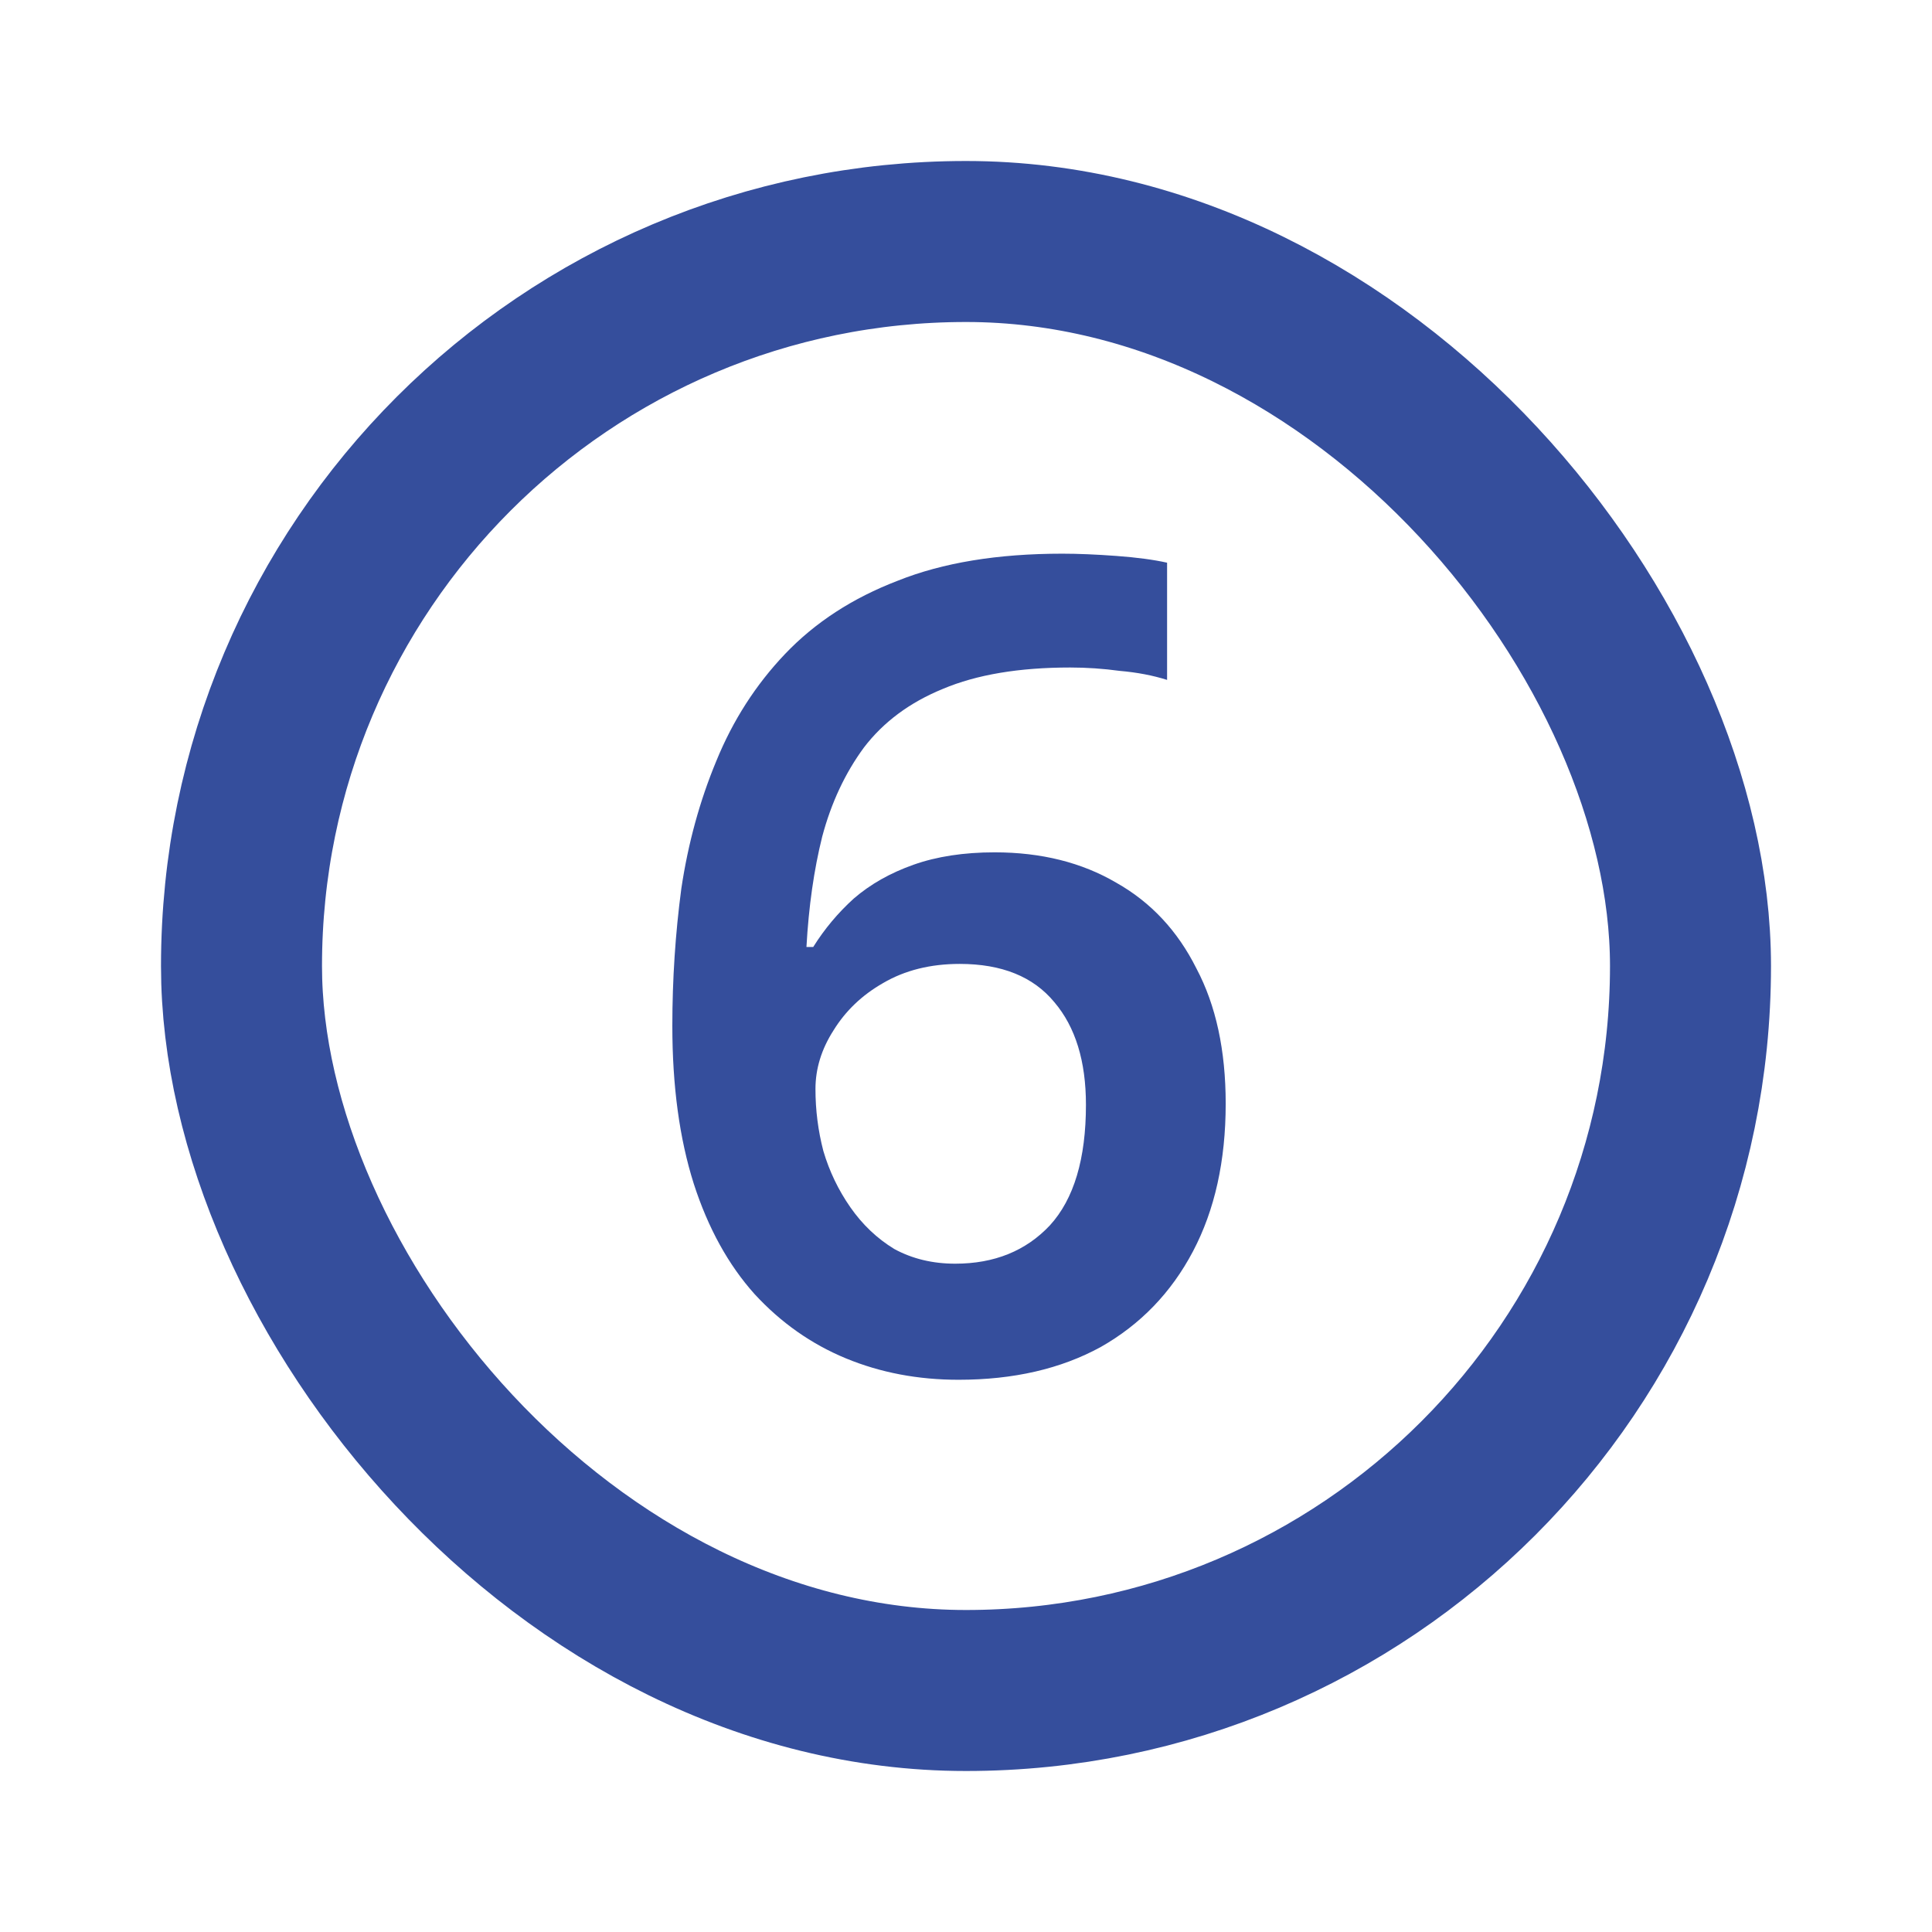 <svg width="48" height="48" viewBox="0 0 48 48" fill="none" xmlns="http://www.w3.org/2000/svg">
<rect width="48" height="48" fill="white"/>
<rect x="6" y="6" width="36" height="36" rx="18" stroke="#354E9C" stroke-width="4"/>
<path d="M16.704 25.488C16.704 24.331 16.779 23.192 16.928 22.072C17.096 20.952 17.385 19.897 17.796 18.908C18.207 17.9 18.776 17.013 19.504 16.248C20.251 15.464 21.184 14.857 22.304 14.428C23.424 13.98 24.787 13.756 26.392 13.756C26.784 13.756 27.232 13.775 27.736 13.812C28.24 13.849 28.66 13.905 28.996 13.98V16.892C28.641 16.78 28.249 16.705 27.82 16.668C27.409 16.612 26.999 16.584 26.588 16.584C25.319 16.584 24.264 16.761 23.424 17.116C22.603 17.452 21.949 17.937 21.464 18.572C20.997 19.207 20.652 19.944 20.428 20.784C20.223 21.605 20.092 22.52 20.036 23.528H20.204C20.484 23.08 20.82 22.679 21.212 22.324C21.623 21.969 22.117 21.689 22.696 21.484C23.275 21.279 23.947 21.176 24.712 21.176C25.869 21.176 26.877 21.428 27.736 21.932C28.595 22.417 29.257 23.127 29.724 24.06C30.209 24.975 30.452 26.095 30.452 27.42C30.452 28.839 30.181 30.061 29.64 31.088C29.099 32.115 28.333 32.908 27.344 33.468C26.355 34.009 25.179 34.28 23.816 34.28C22.808 34.28 21.875 34.103 21.016 33.748C20.157 33.393 19.401 32.861 18.748 32.152C18.095 31.424 17.591 30.509 17.236 29.408C16.881 28.288 16.704 26.981 16.704 25.488ZM23.732 31.396C24.703 31.396 25.487 31.079 26.084 30.444C26.681 29.791 26.98 28.792 26.98 27.448C26.98 26.365 26.719 25.516 26.196 24.9C25.673 24.265 24.889 23.948 23.844 23.948C23.116 23.948 22.481 24.107 21.94 24.424C21.417 24.723 21.007 25.115 20.708 25.6C20.409 26.067 20.26 26.552 20.26 27.056C20.26 27.579 20.325 28.092 20.456 28.596C20.605 29.1 20.829 29.567 21.128 29.996C21.427 30.425 21.791 30.771 22.22 31.032C22.668 31.275 23.172 31.396 23.732 31.396Z" fill="#354E9C"/>
</svg>
